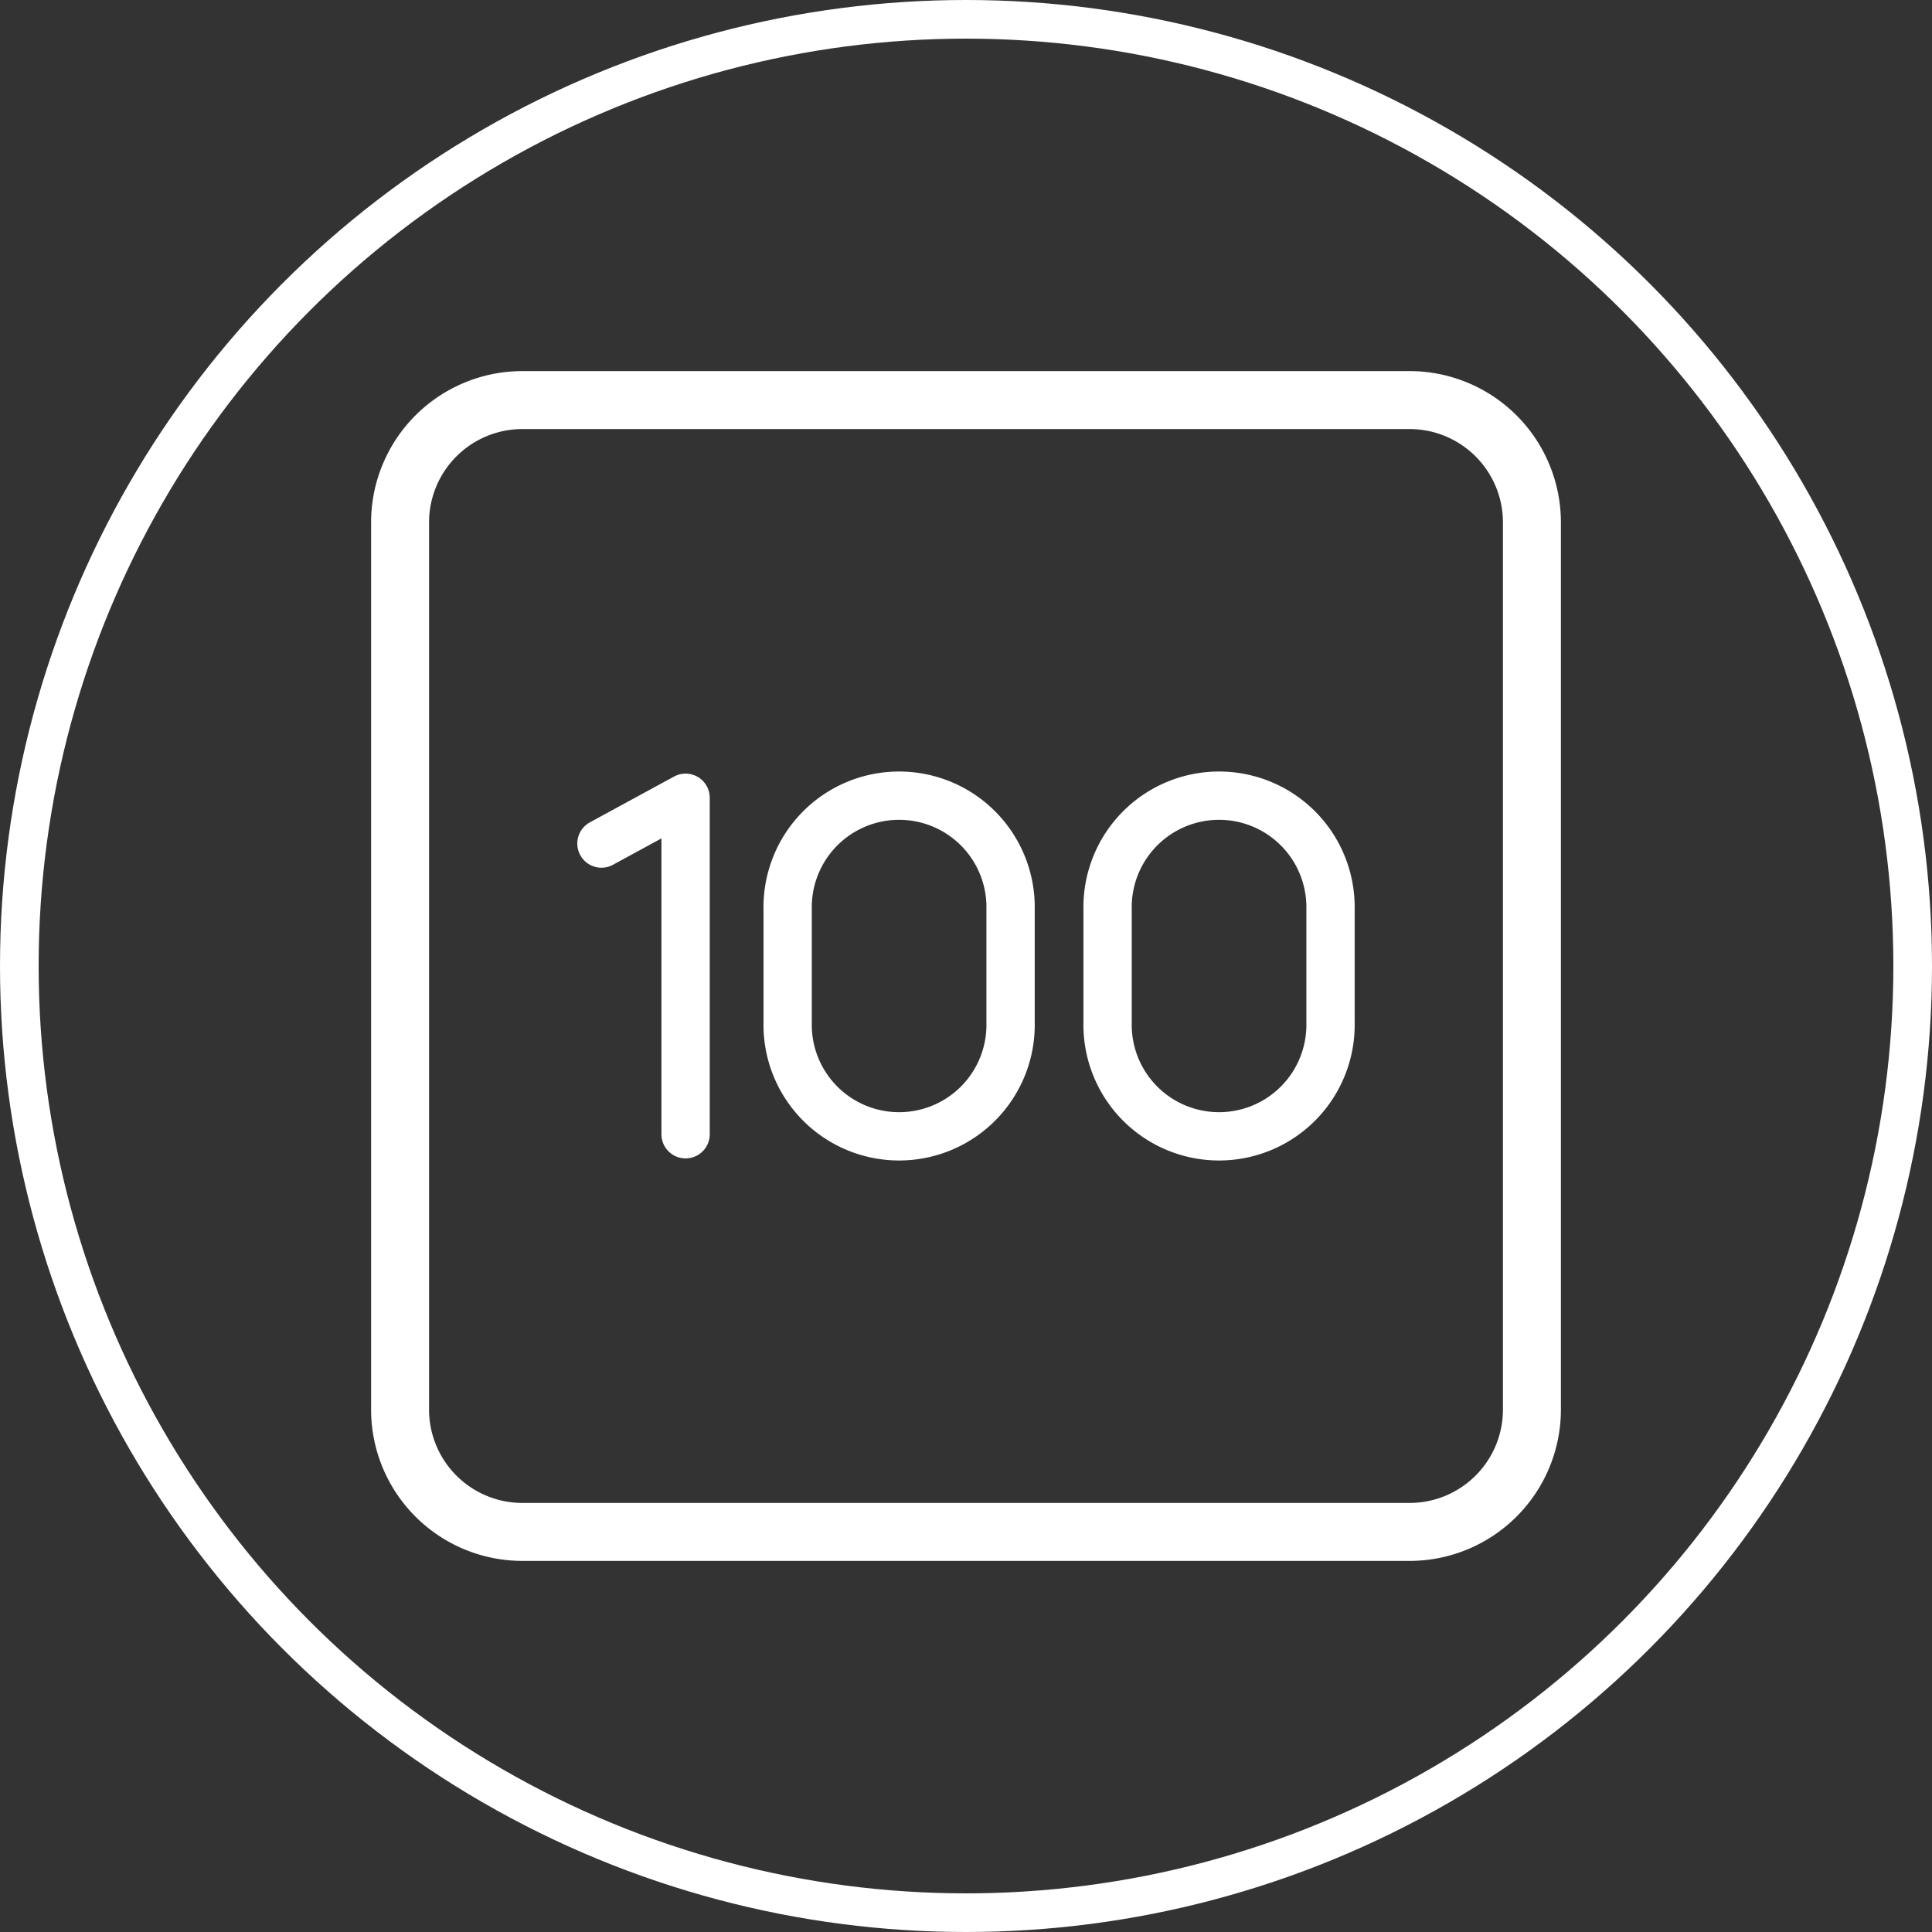 <svg xmlns="http://www.w3.org/2000/svg" width="100" height="100" fill="none"><rect width="100%" height="100%" fill="#333333" stroke="none"/><path stroke="#fff" stroke-linecap="round" stroke-linejoin="round" stroke-width="2.5" d="m31.131 43.662 4.355-2.37v17.416M52.307 47.061a5.77 5.77 0 1 0-11.538 0v5.878a5.77 5.77 0 1 0 11.538 0zM68.867 47.061a5.77 5.77 0 1 0-11.538 0v5.878a5.77 5.77 0 1 0 11.538 0z"/><path stroke="#fff" stroke-linecap="round" stroke-linejoin="round" stroke-width="3" d="M72.958 20.708H27.042a6.334 6.334 0 0 0-6.334 6.334v45.916a6.333 6.333 0 0 0 6.334 6.334h45.916a6.333 6.333 0 0 0 6.334-6.334V27.042a6.334 6.334 0 0 0-6.334-6.334"/><circle cx="50" cy="50" r="49" stroke="#fff" stroke-width="2"/></svg>